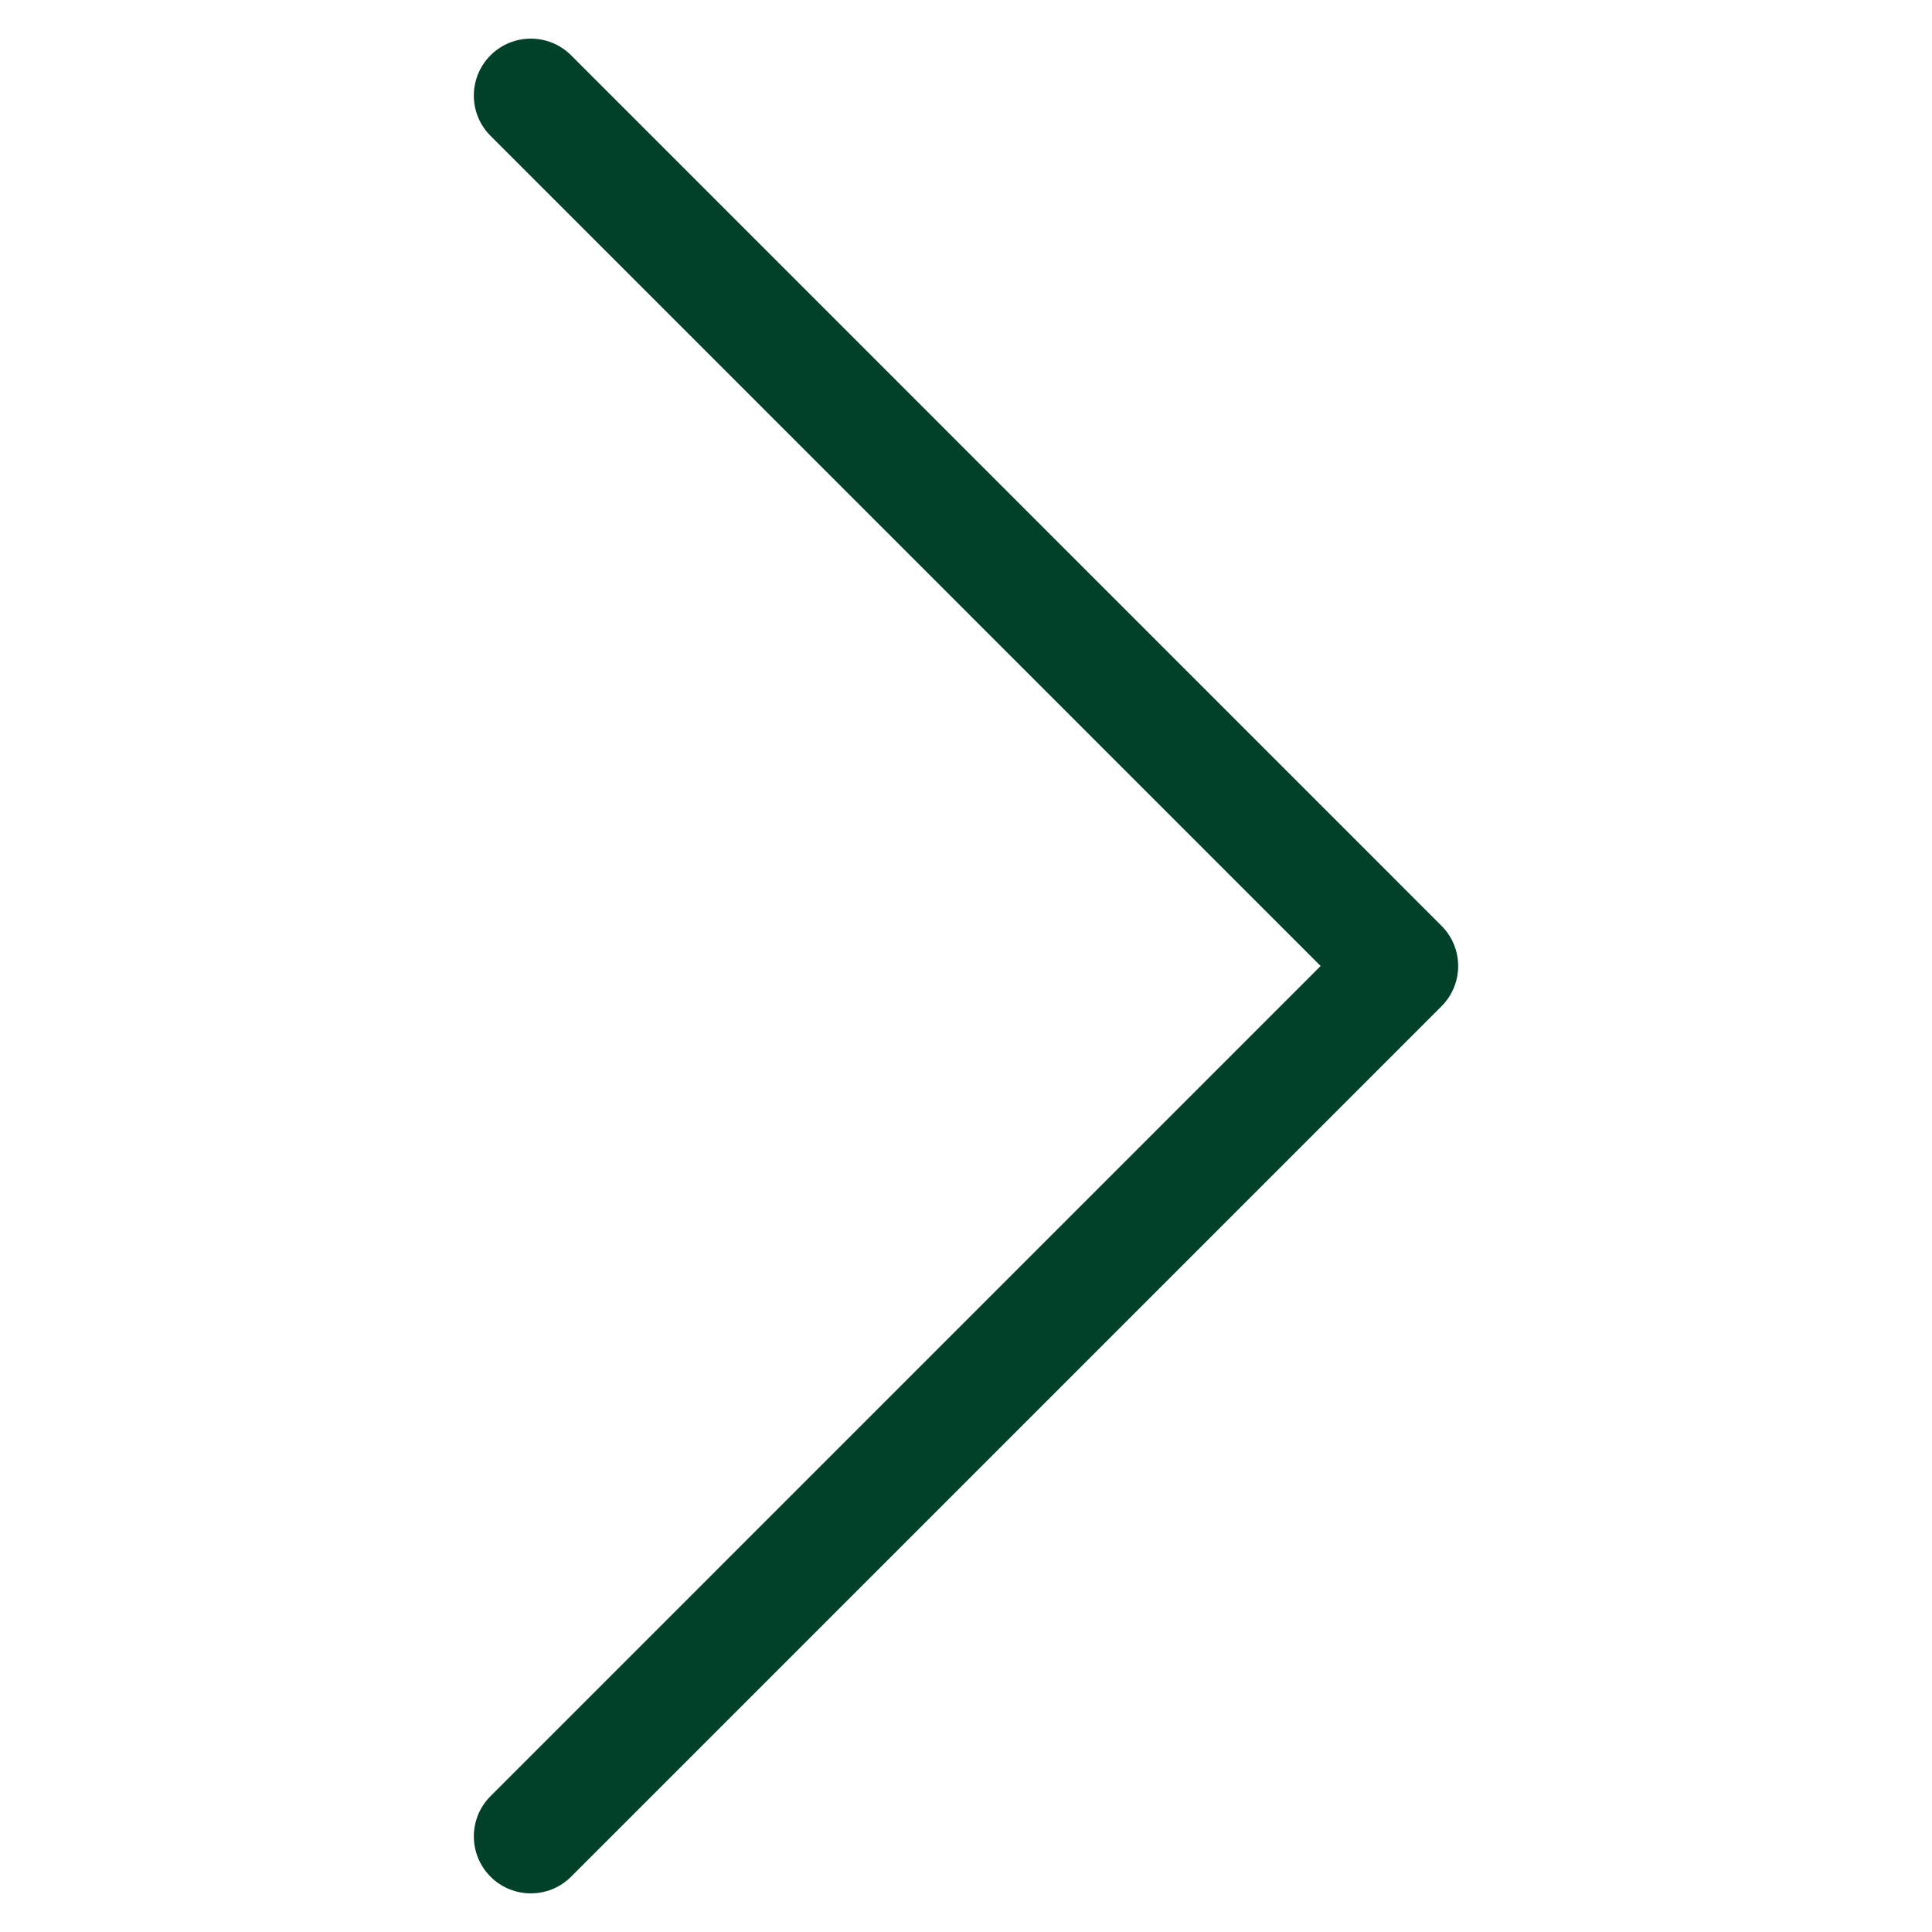 <svg xmlns="http://www.w3.org/2000/svg" xmlns:xlink="http://www.w3.org/1999/xlink" version="1.1" x="0px" y="0px" viewBox="0 0 100 100" enable-background="new 0 0 100 100" xml:space="preserve" aria-hidden="true" width="100px" height="100px" style="fill:url(#CerosGradient_id9405bec45);"><defs><linearGradient class="cerosgradient" data-cerosgradient="true" id="CerosGradient_id9405bec45" gradientUnits="userSpaceOnUse" x1="50%" y1="100%" x2="50%" y2="0%"><stop offset="0%" stop-color="#024129"/><stop offset="100%" stop-color="#024129"/></linearGradient><linearGradient/></defs><path d="M29.56,97.137C28.984,97.714,28.229,98,27.475,98s-1.51-0.286-2.085-0.863c-1.152-1.152-1.152-3.018,0-4.169L68.356,50  L25.39,7.031c-1.152-1.149-1.152-3.015,0-4.169c1.152-1.15,3.018-1.15,4.17,0L74.61,47.917c1.152,1.15,1.152,3.015,0,4.17  L29.56,97.137z" style="fill:url(#CerosGradient_id9405bec45);"/></svg>